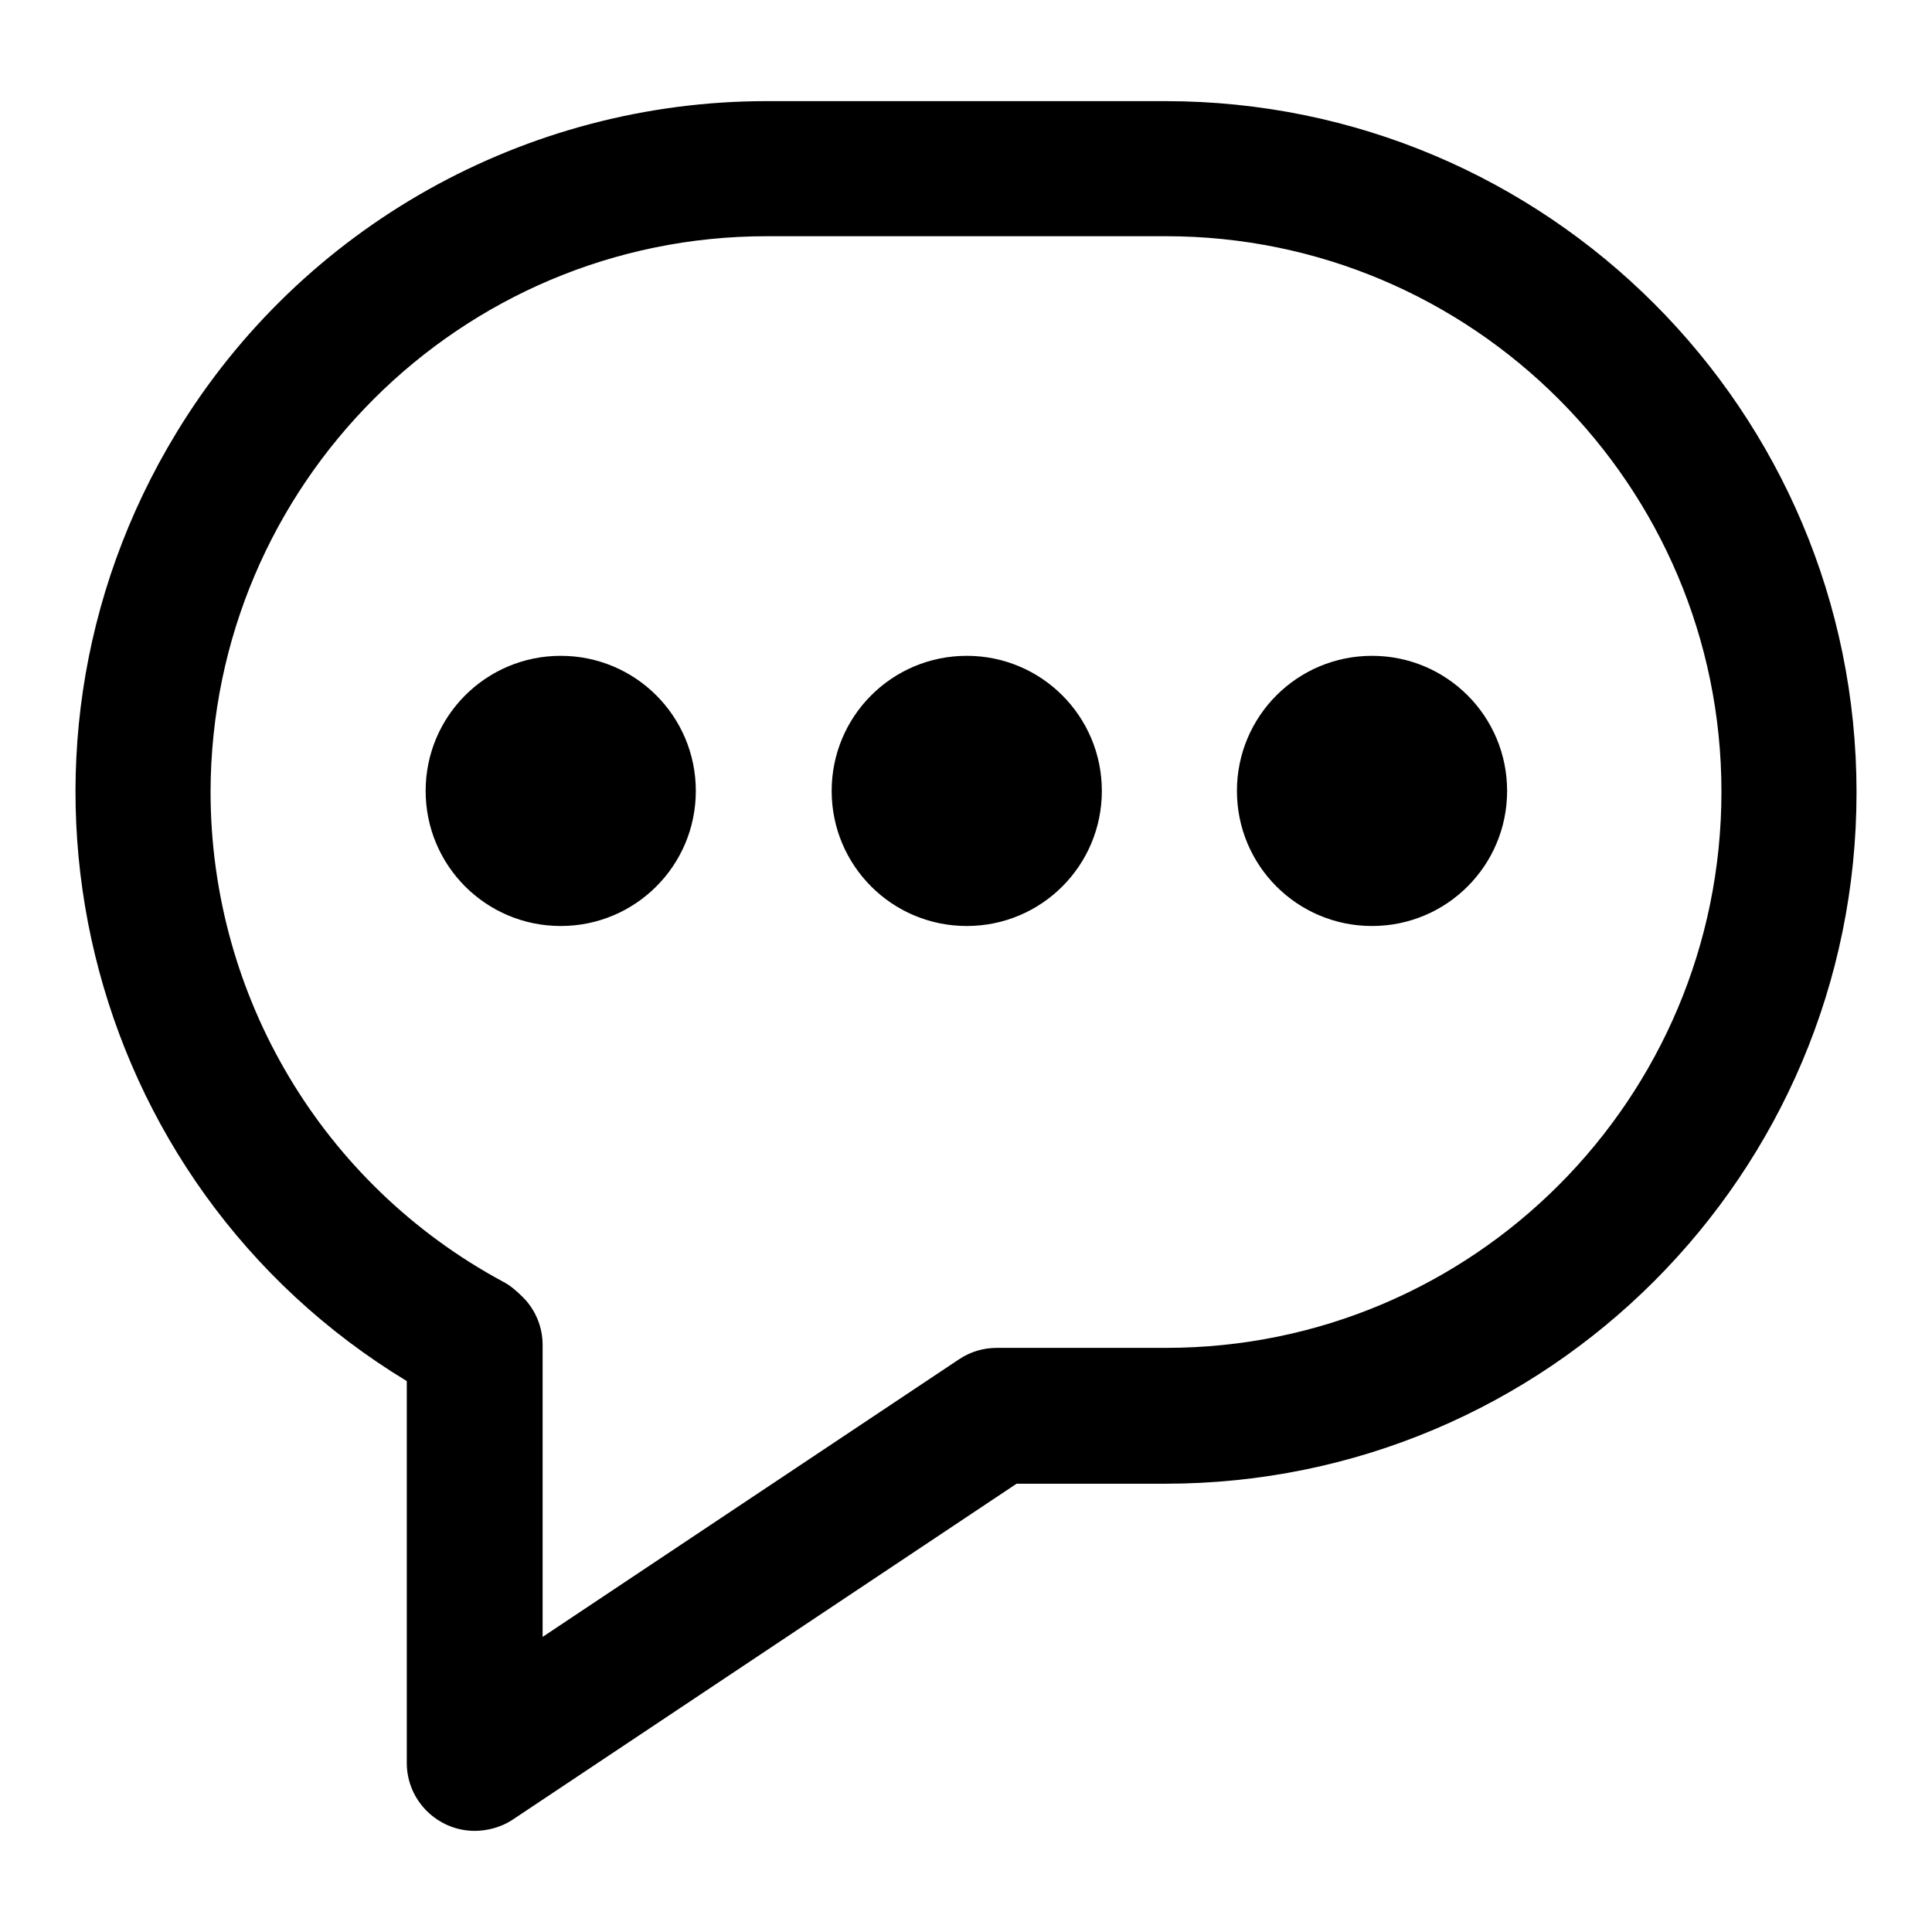 <?xml version="1.0" encoding="utf-8"?>
<!-- Svg Vector Icons : http://www.onlinewebfonts.com/icon -->
<!DOCTYPE svg PUBLIC "-//W3C//DTD SVG 1.1//EN" "http://www.w3.org/Graphics/SVG/1.1/DTD/svg11.dtd">
<svg version="1.1" xmlns="http://www.w3.org/2000/svg" xmlns:xlink="http://www.w3.org/1999/xlink" x="0px" y="0px" viewBox="0 0 256 256" enable-background="new 0 0 256 256" xml:space="preserve">
<g> <path fill="#000000" d="M92.2,104.8c0,9.9-8,17.9-17.9,17.9c-9.9,0-17.9-8-17.9-17.9c0-9.9,8-17.9,17.9-17.9l0,0 C84.2,86.9,92.2,94.9,92.2,104.8z M146,104.8c0,9.9-8,17.9-17.9,17.9s-17.9-8-17.9-17.9c0-9.9,8-17.9,17.9-17.9S146,94.9,146,104.8 L146,104.8z M199.7,104.8c0,9.9-8,17.9-17.9,17.9c-9.9,0-17.9-8-17.9-17.9c0-9.9,8-17.9,17.9-17.9 C191.7,86.9,199.7,94.9,199.7,104.8L199.7,104.8z M62.9,242.6c-4.9,0-9-4-9-9c0,0,0,0,0-0.1v-50.5C10.7,156.8-2.9,100.5,23.4,57.3 C40,30,69.7,13.4,101.6,13.4h52.8c50.6,0,91.6,41,91.6,91.6c0,50.6-41,91.6-91.6,91.6h-19.7l-66.9,44.6 C66.4,242.1,64.6,242.6,62.9,242.6L62.9,242.6z M101.6,31.3C61,31.3,28,64.2,27.9,104.9c0,27.1,14.8,52,38.7,64.9 c1,0.5,1.9,1.3,2.7,2.1c1.7,1.7,2.6,4,2.6,6.3v38.7l55.2-36.8c1.5-1,3.2-1.5,5-1.5h22.4c40.7,0,73.6-33,73.6-73.7 c0-40.6-33-73.6-73.6-73.6H101.6z"/></g>
</svg>